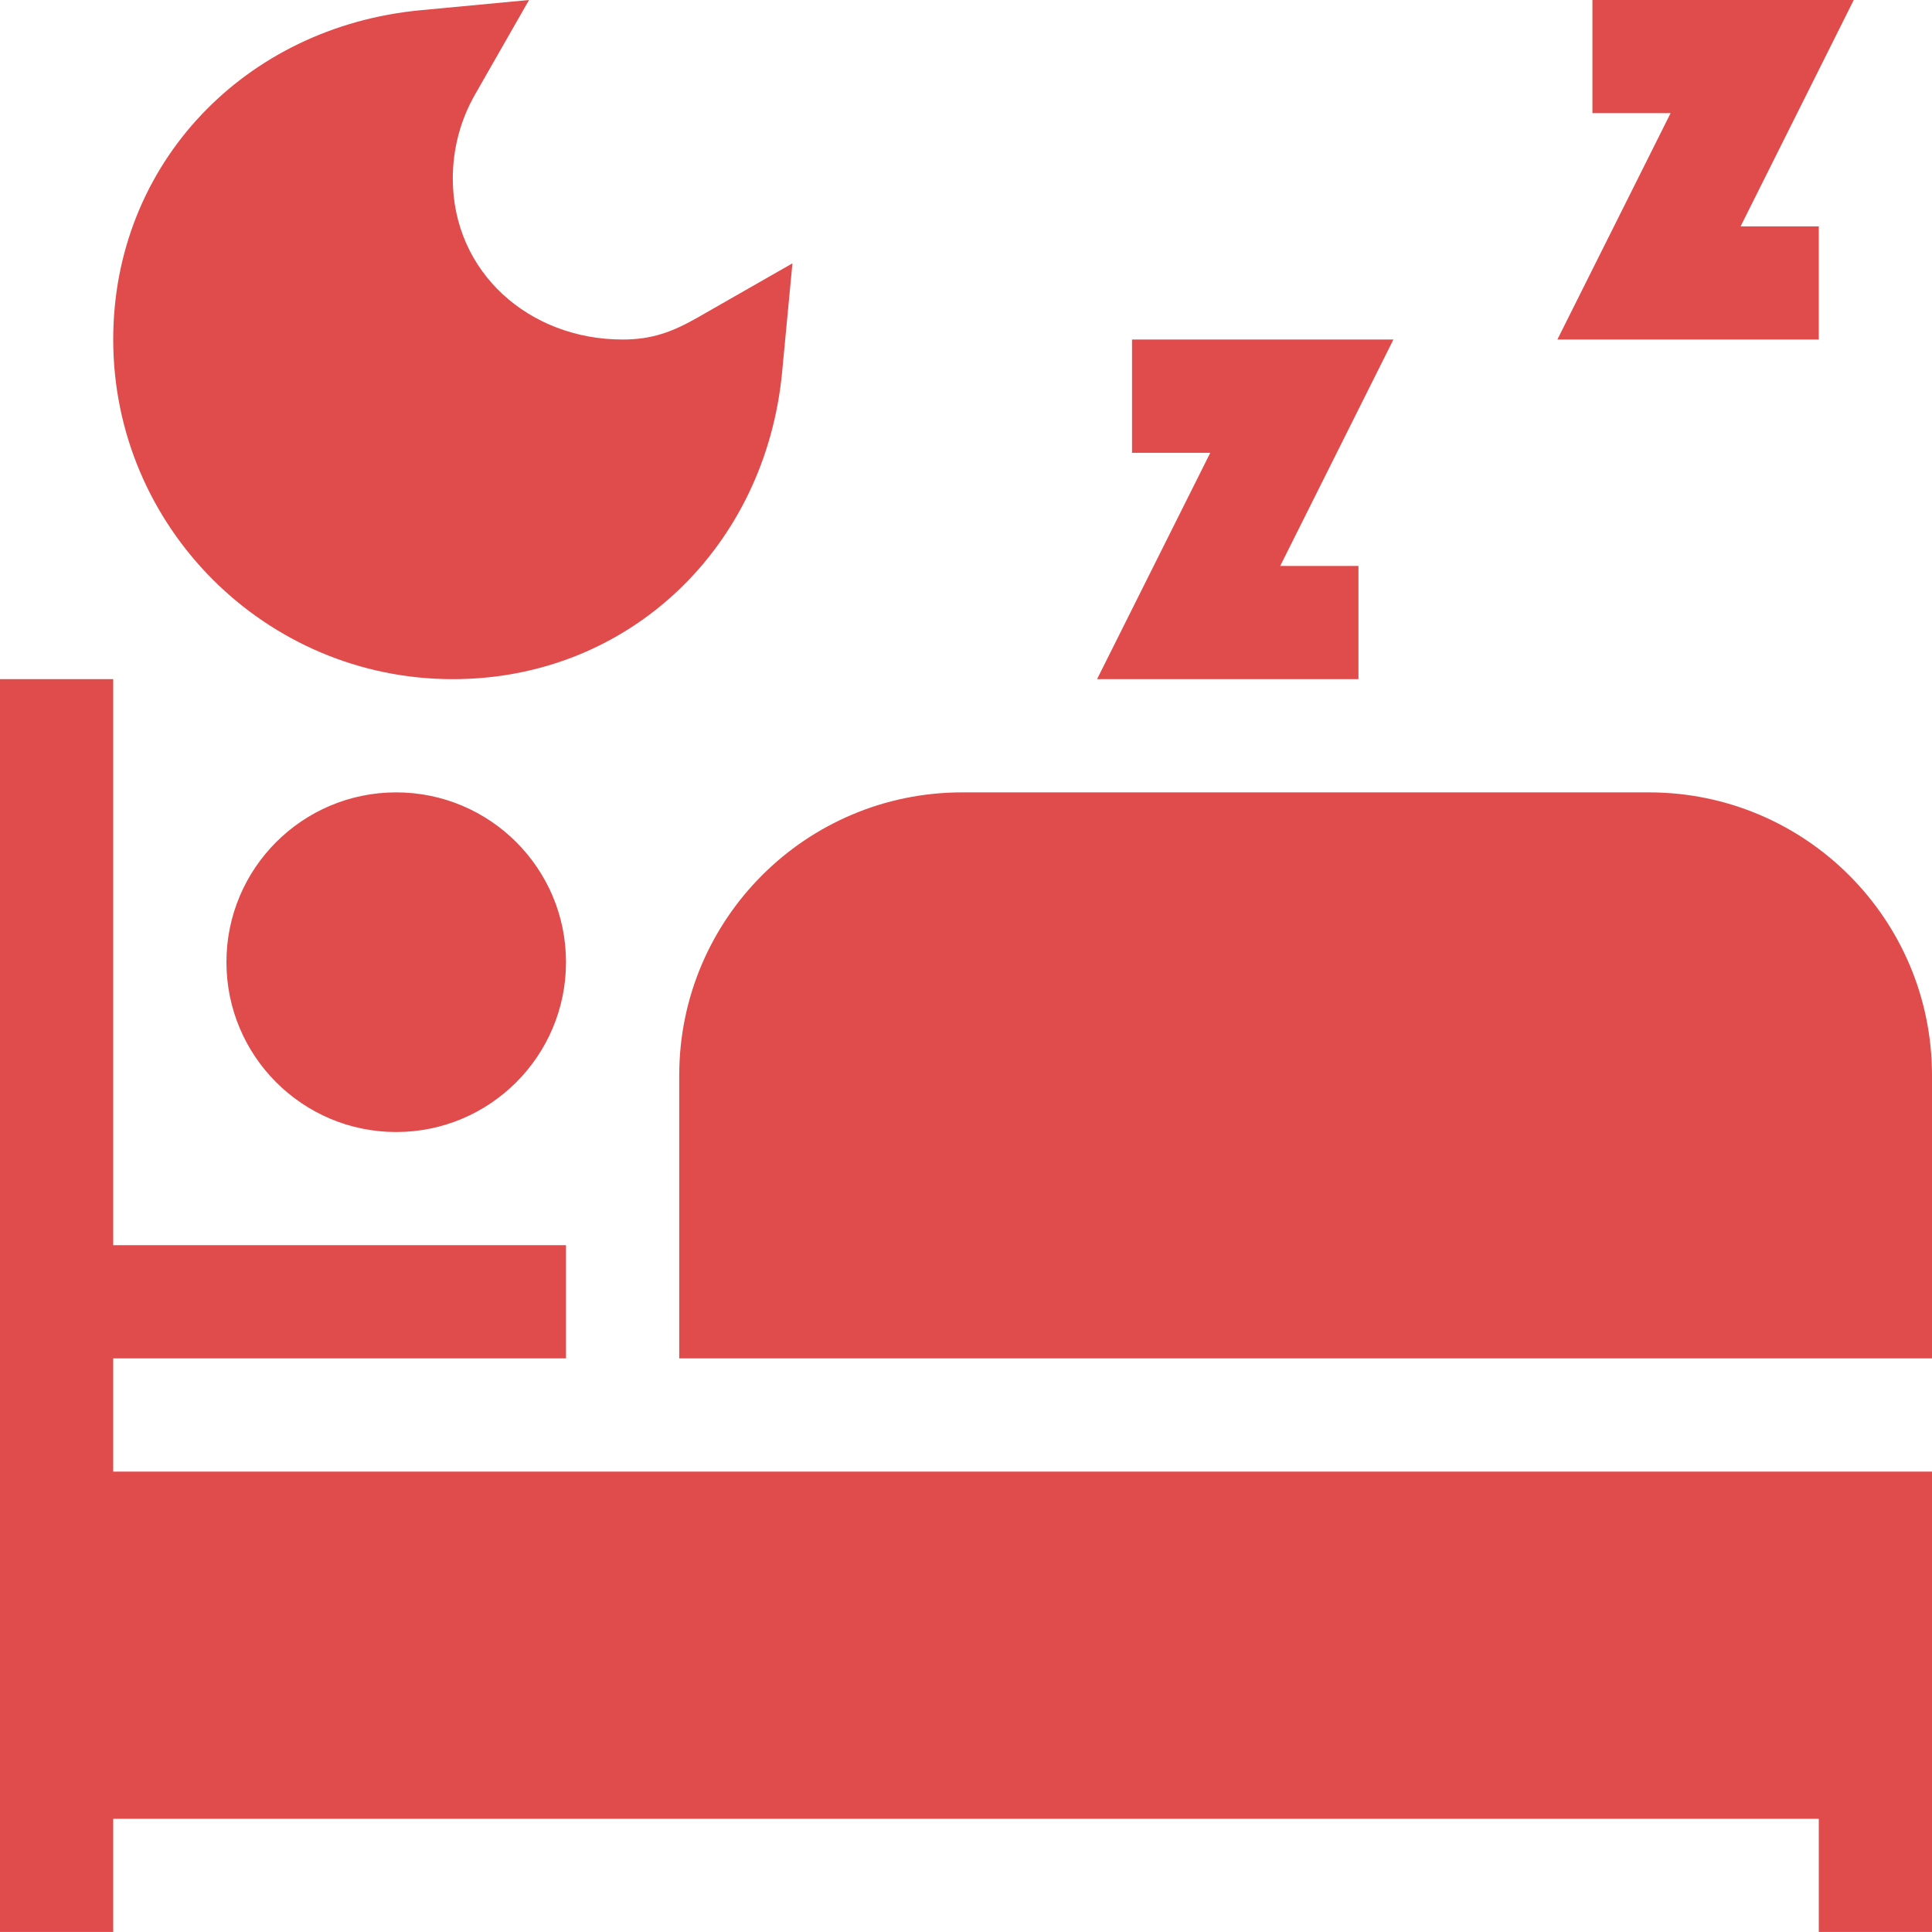 <svg 
 xmlns="http://www.w3.org/2000/svg"
 xmlns:xlink="http://www.w3.org/1999/xlink"
 width="30px" height="30px">
<path fill-rule="evenodd"  fill="rgb(224, 76, 76)"
 d="M28.242,29.999 L28.242,28.242 L1.758,28.242 L1.758,29.999 L-0.000,29.999 L-0.000,10.546 L1.758,10.546 L1.758,19.335 L8.789,19.335 L8.789,21.093 L1.758,21.093 L1.758,22.851 L30.000,22.851 L30.000,29.999 L28.242,29.999 ZM10.547,16.698 C10.547,14.271 12.514,12.304 14.941,12.304 L25.605,12.304 C28.033,12.304 30.000,14.271 30.000,16.698 L30.000,21.093 L10.547,21.093 L10.547,16.698 ZM28.242,3.515 L28.242,5.272 L24.183,5.272 L25.941,1.757 L24.727,1.757 L24.727,-0.000 L28.785,-0.000 L27.028,3.515 L28.242,3.515 ZM21.094,8.788 L21.094,10.546 L17.035,10.546 L18.793,7.031 L17.578,7.031 L17.578,5.272 L21.637,5.272 L19.879,8.788 L21.094,8.788 ZM8.789,14.940 C8.789,16.397 7.608,17.578 6.152,17.578 C4.696,17.578 3.516,16.397 3.516,14.940 C3.516,13.485 4.696,12.304 6.152,12.304 C7.608,12.304 8.789,13.485 8.789,14.940 ZM7.031,10.546 C4.123,10.546 1.758,8.180 1.758,5.272 C1.758,2.537 3.809,0.416 6.528,0.159 L8.215,-0.000 L7.375,1.470 C7.150,1.863 7.031,2.313 7.031,2.772 C7.031,4.226 8.214,5.272 9.668,5.272 C10.126,5.272 10.441,5.154 10.834,4.930 L12.305,4.089 L12.145,5.775 C11.888,8.495 9.767,10.546 7.031,10.546 Z"/>
</svg>
